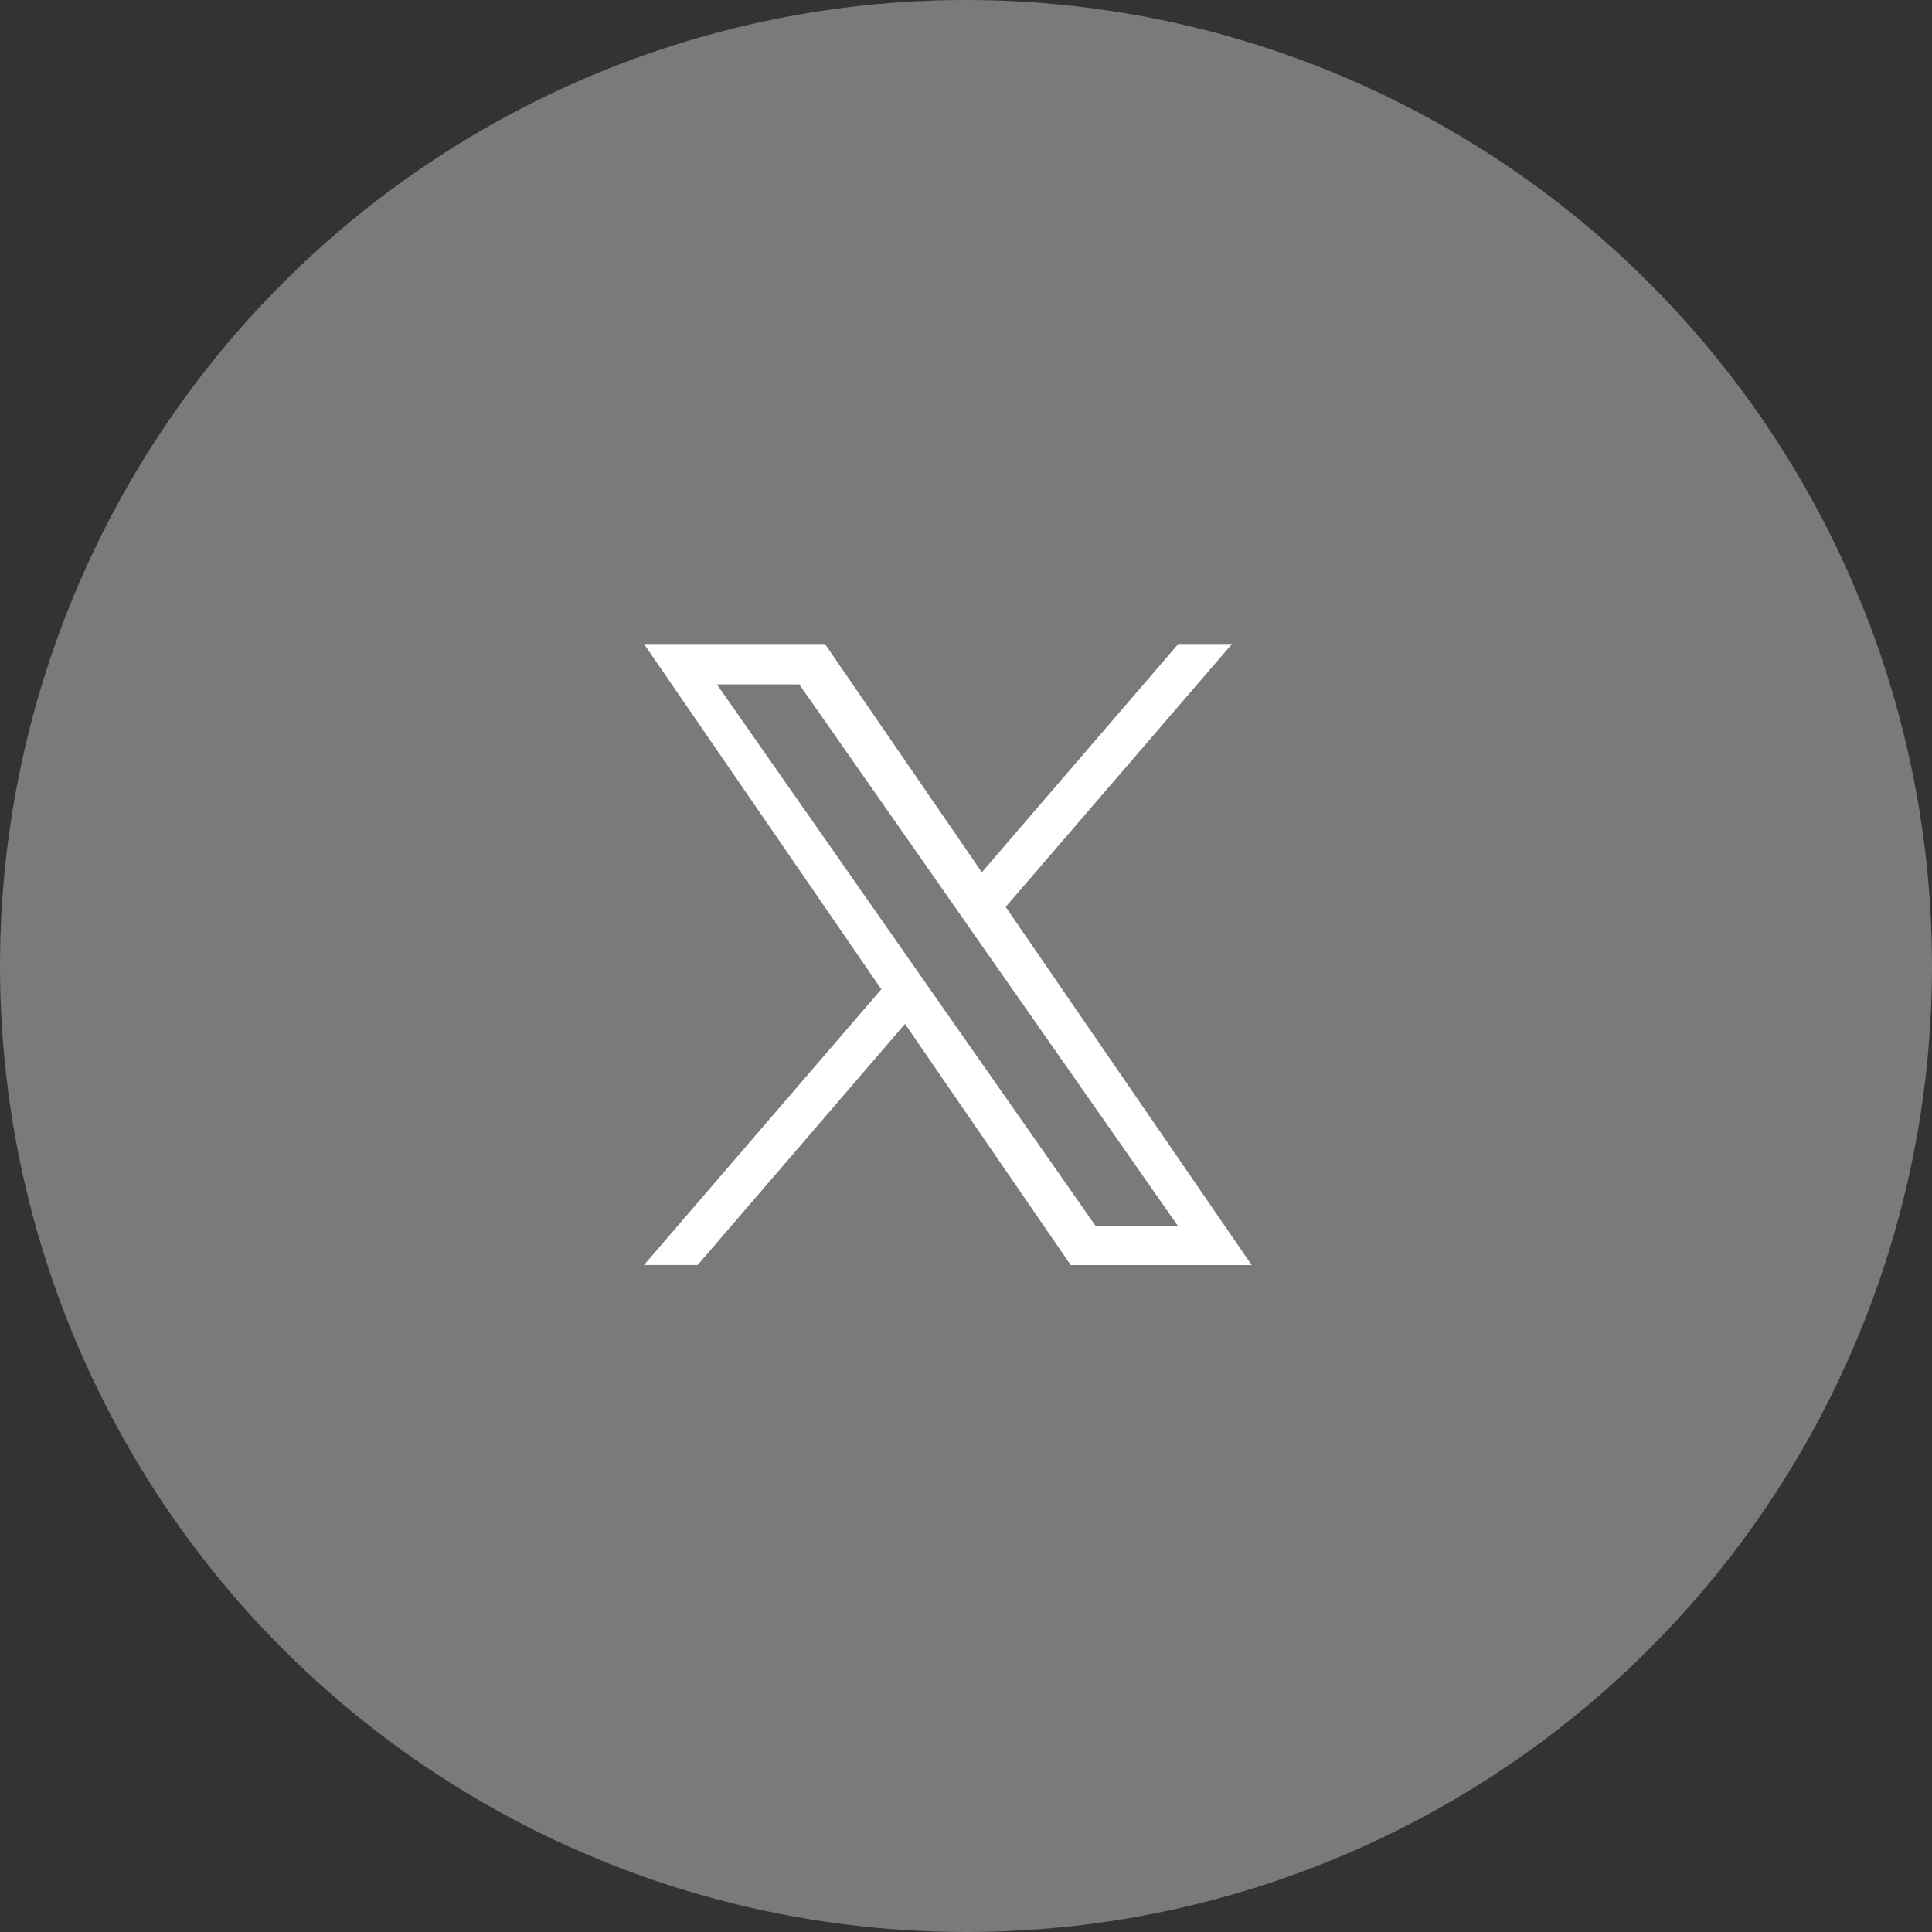 <svg width="30" height="30" viewBox="0 0 30 30" fill="none" xmlns="http://www.w3.org/2000/svg">
<rect x="0" y="0" width="30" height="30" fill="#333333" stroke="none"/>
<circle cx="15" cy="15" r="15" fill="white" fill-opacity="0.35"/>
<path d="M15.616 14.083L19.13 10H18.296L15.246 13.545L12.81 10H10L13.685 15.361L10 19.643H10.833L14.053 15.899L16.626 19.644H19.436L15.616 14.083ZM14.475 15.409L14.102 14.875L11.132 10.627H12.411L14.808 14.055L15.181 14.589L18.296 19.044H17.018L14.475 15.409Z" fill="white"/>
</svg>
